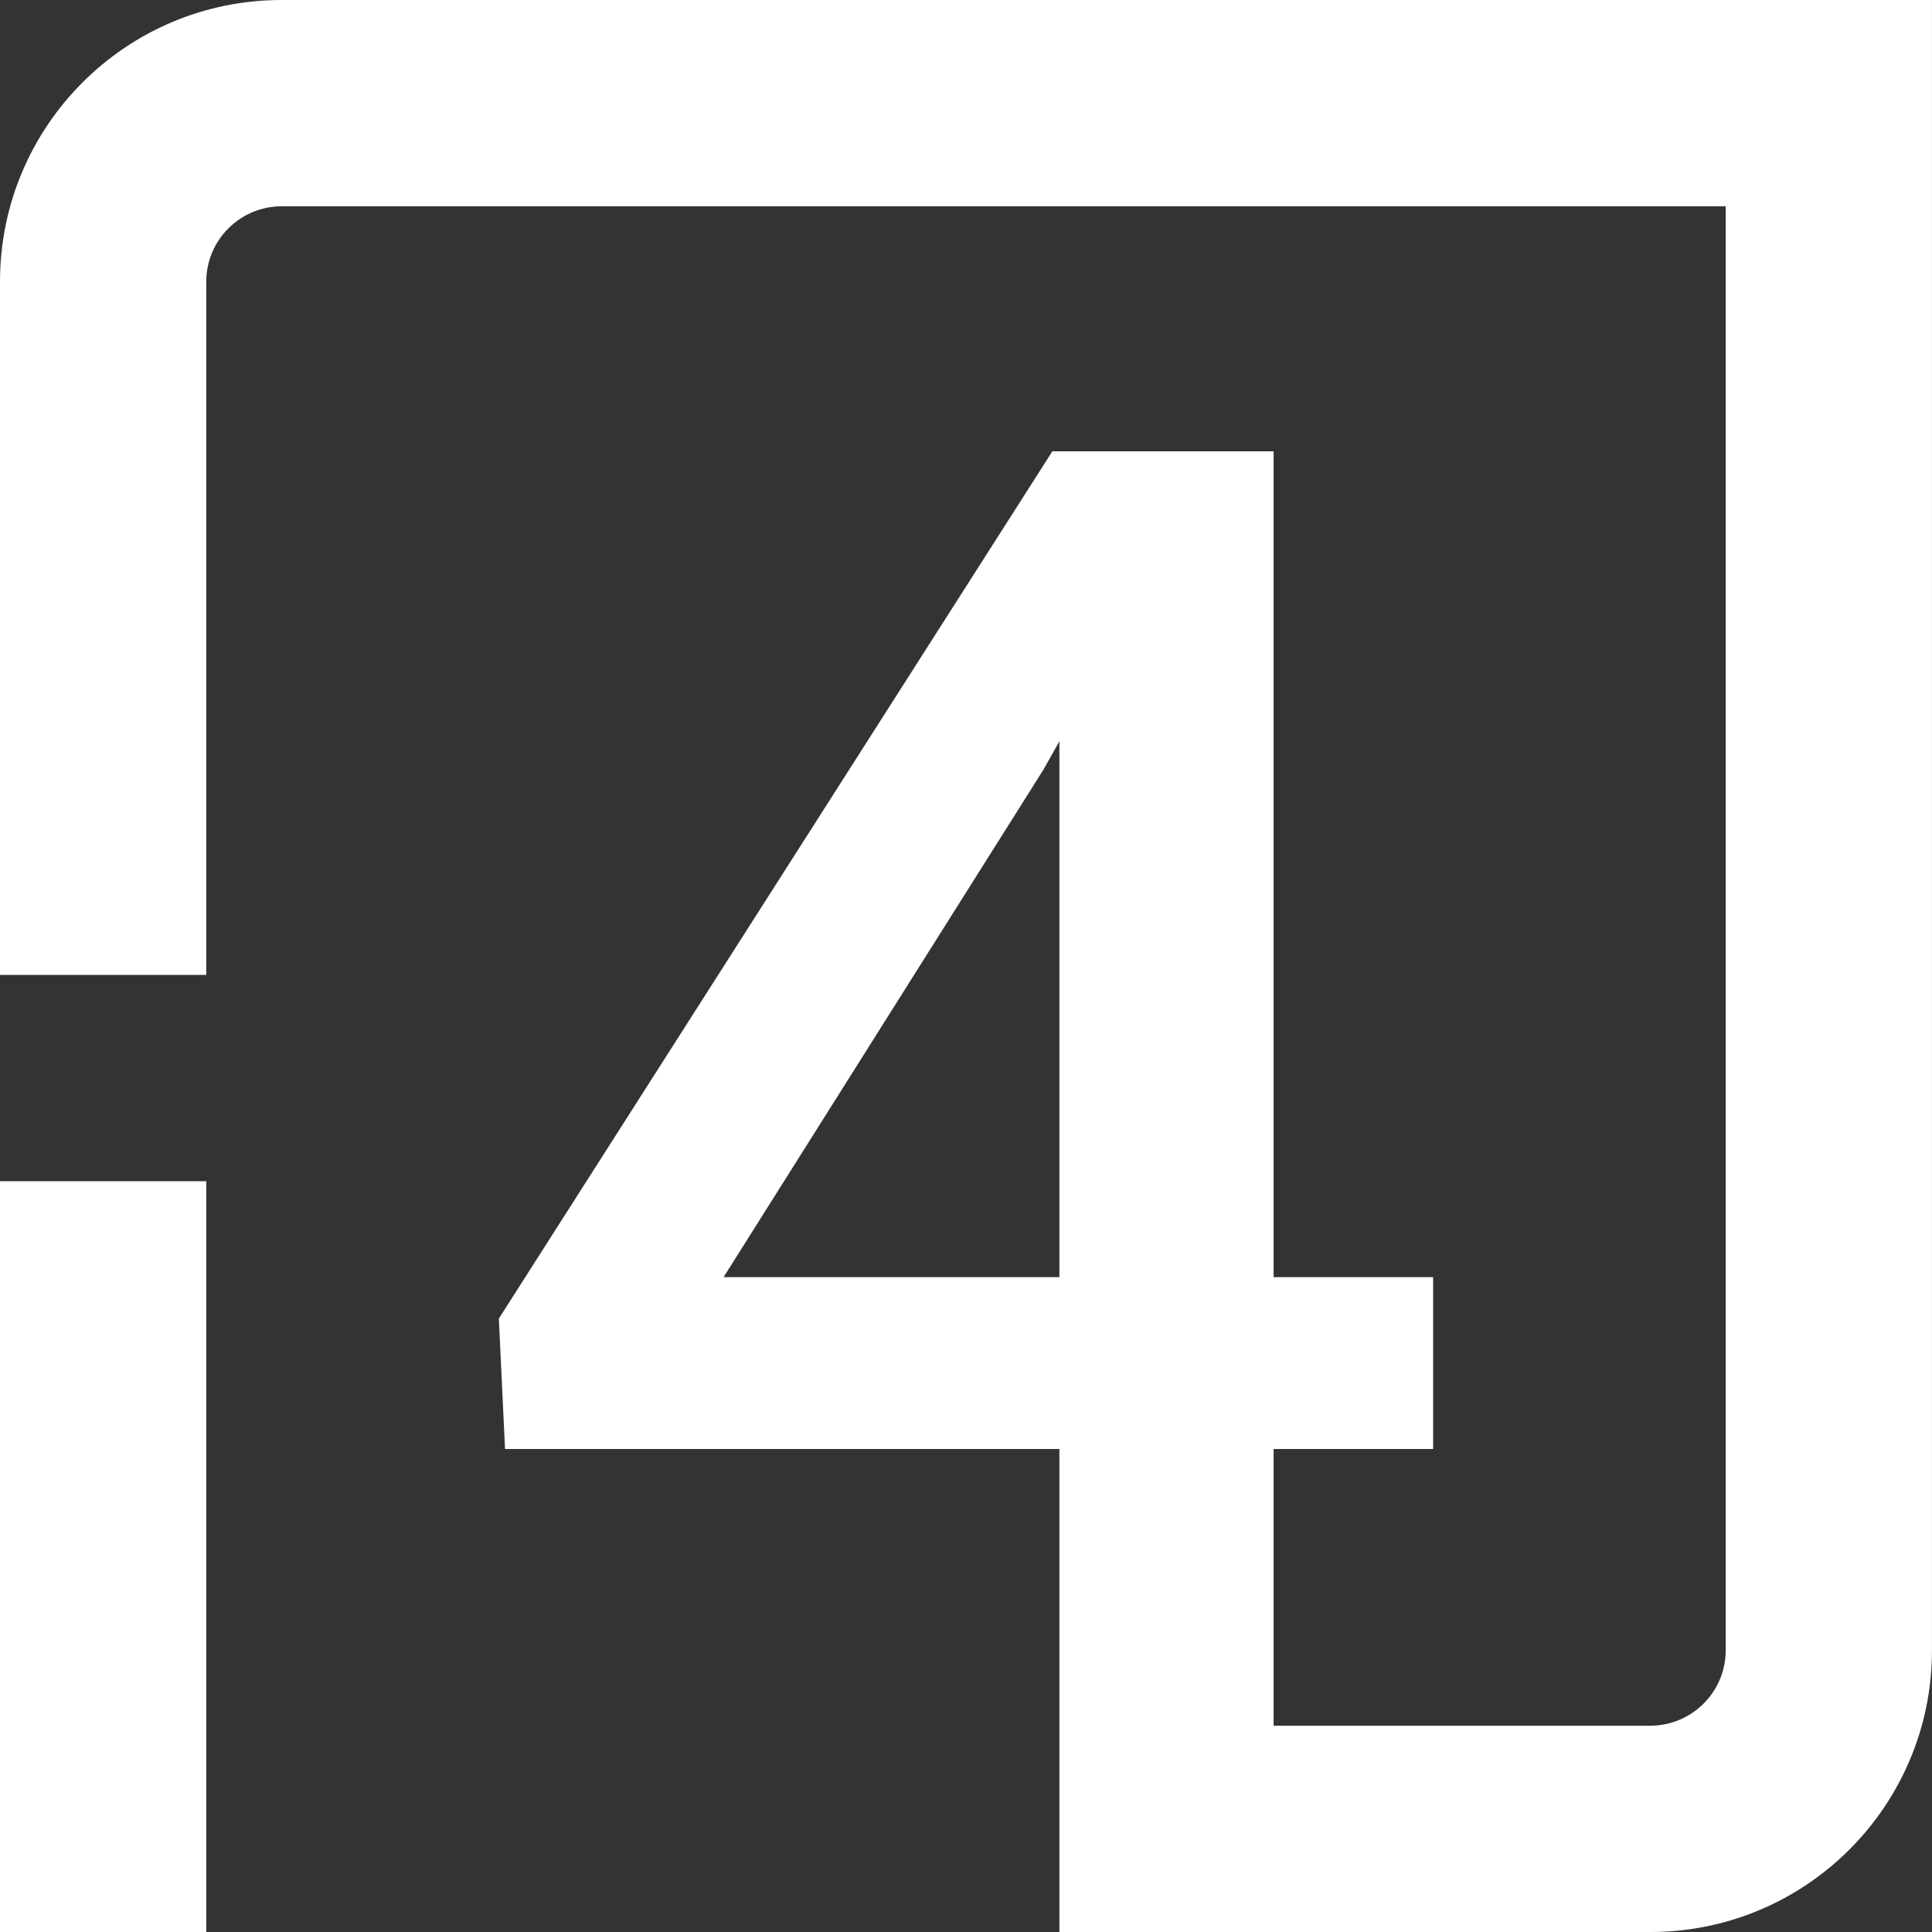 <svg width="64" height="64" viewBox="0 0 64 64" fill="none" xmlns="http://www.w3.org/2000/svg">
<rect x="0" y="0" width="64" height="64" fill="#333333" stroke="none"/>
<path d="M9.33 0C4.177 0 -0 4.176 -0 9.331V32.296H6.833V9.331C6.833 7.953 7.953 6.834 9.33 6.834H57.166V54.669C57.166 56.045 56.046 57.166 54.669 57.166H42.19V48H47.474V42.307H42.19V14.95H34.861L16.525 43.679L16.73 48H35.094V64H54.669C59.822 64 63.999 59.822 63.999 54.669V0H9.33ZM35.094 42.307H23.97L34.569 25.49L35.094 24.555V42.307ZM-0 64H6.833V39.129H-0V64Z" fill="#fff"/>
</svg>
